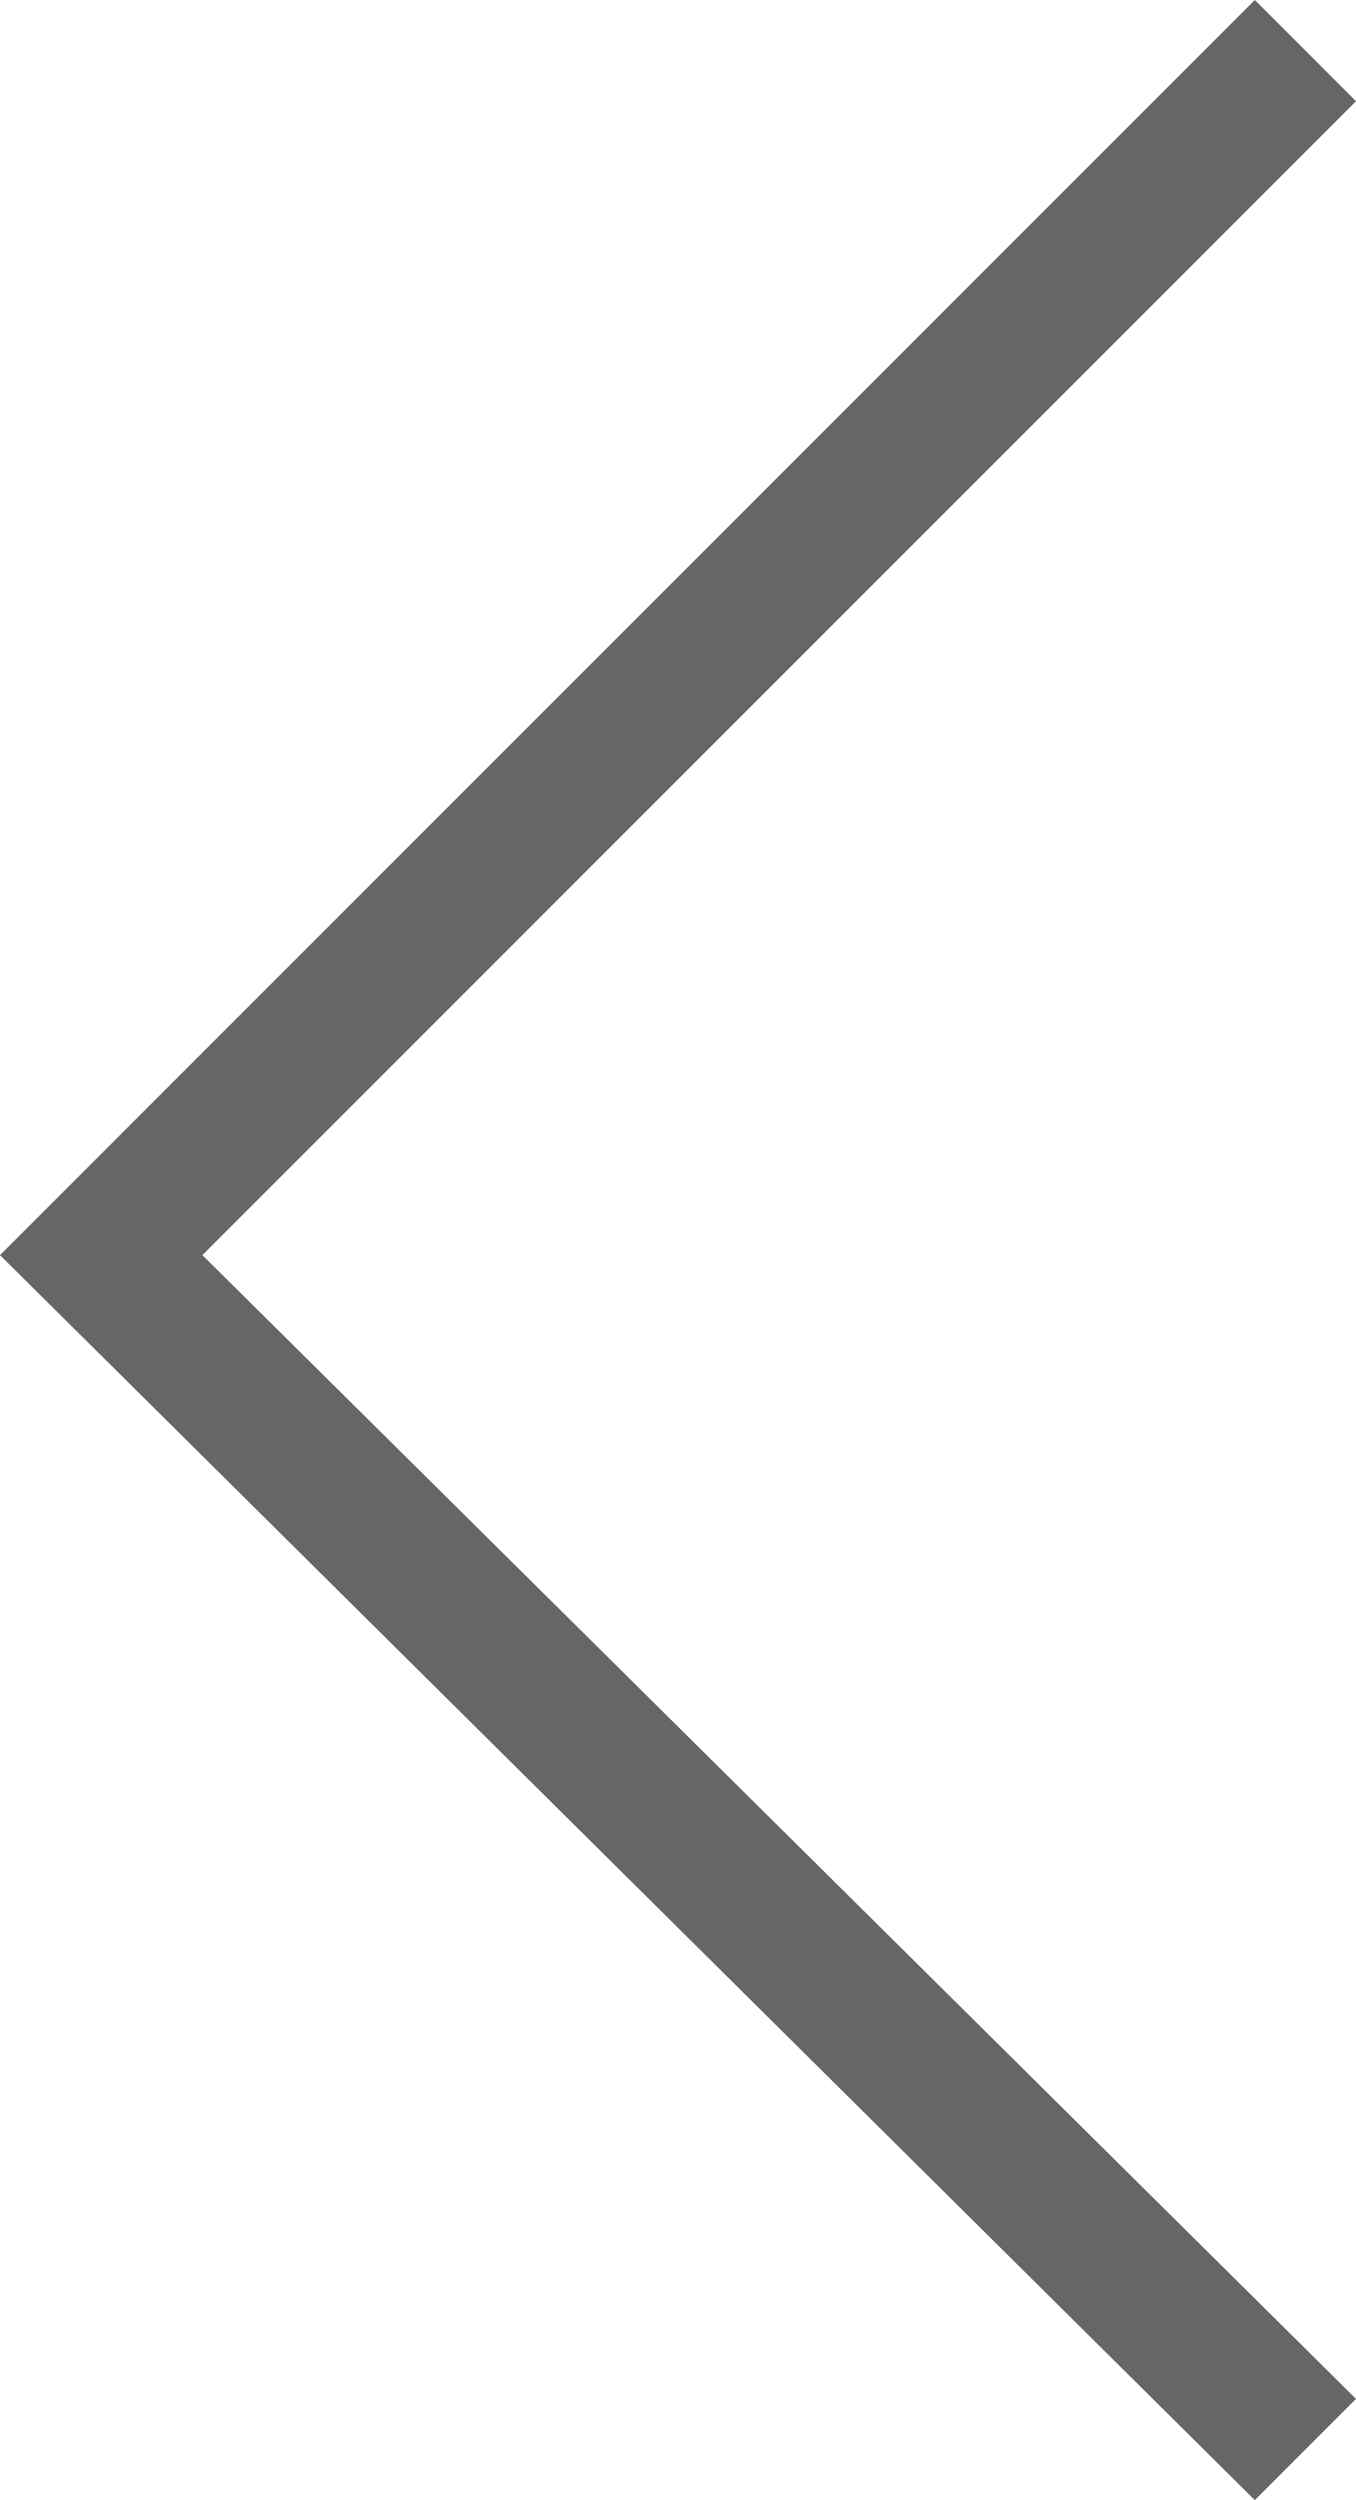 <?xml version="1.0" encoding="UTF-8"?>
<svg id="Layer_2" data-name="Layer 2" xmlns="http://www.w3.org/2000/svg" viewBox="0 0 1.34 2.47">
  <defs>
    <style>
      .cls-1 {
        fill: #666;
      }
    </style>
  </defs>
  <g id="Layer_1-2" data-name="Layer 1">
    <polygon class="cls-1" points="1.24 2.47 1.34 2.37 .2 1.24 1.34 .1 1.24 0 0 1.24 1.24 2.47"/>
  </g>
</svg>